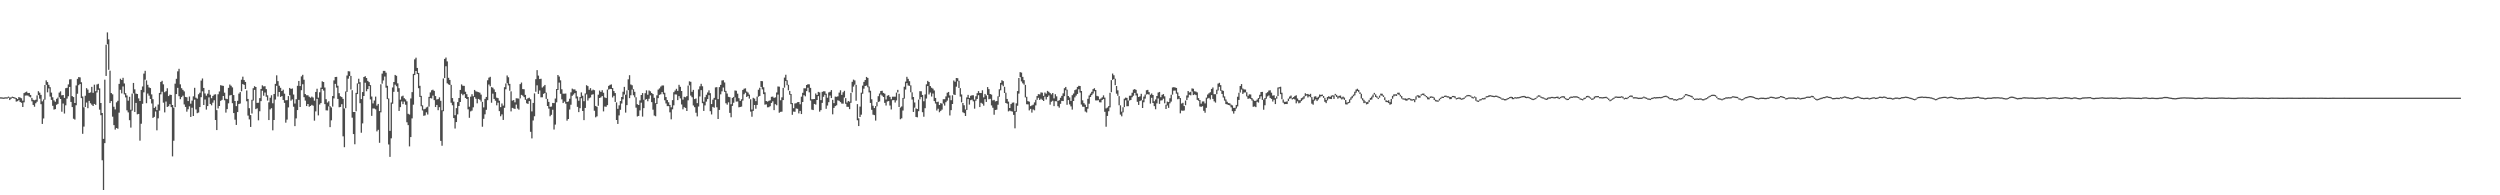 <?xml version="1.0" encoding="UTF-8"?>
<svg xmlns="http://www.w3.org/2000/svg" width="1920" height="150">
  <path d="M0 74.725h1v1.000H0zM1 74.776h1v1.000H1zM2 74.938h1v1.000H2zM3 74.812h1v1.000H3zM4 74.682h1v1.007H4zM5 74.753h1v1.000H5zM6 74.176h1v1.000H6zM7 74.858h1v2.005H7zM8 74.824h1v1.032H8zM9 74.233h1v1.000H9zM10 74.519h1v1.000H10zM11 74.851h1v1.000H11zM12 75.254h1v2.774H12zM13 76.076h1v1.659H13zM14 74.531h1v2.426H14zM15 74.968h1v3.378H15zM16 75.483h1v3.454H16zM17 77.289h1v4.905H17zM18 71.464h1v7.130H18zM19 70.864h1v2.568H19zM20 70.345h1v2.964H20zM21 71.450h1v1.971H21zM22 71.379h1v2.868H22zM23 72.901h1v1.895H23zM24 75.137h1v2.689H24zM25 76.653h1v3.953H25zM26 77.010h1v4.980H26zM27 76.593h1v2.710H27zM28 73.242h1v4.829H28zM29 70.042h1v3.019H29zM30 71.162h1v4.621H30zM31 72.853h1v7.180H31zM32 77.820h1v17.354H32zM33 76.332h1v14.674H33zM34 65.293h1v11.231H34zM35 61.700h1v3.461H35zM36 63.050h1v7.846H36zM37 65.103h1v2.802H37zM38 66.959h1v7.212H38zM39 71.118h1v5.592H39zM40 74.682h1v6.596H40zM41 77.078h1v7.082H41zM42 78.127h1v5.676H42zM43 75.883h1v4.598H43zM44 74.911h1v4.866H44zM45 71.107h1v3.639H45zM46 70.139h1v5.901H46zM47 73.235h1v12.586H47zM48 72.977h1v6.555H48zM49 75.137h1v12.078H49zM50 67.738h1v13.179H50zM51 67.429h1v8.308H51zM52 64.817h1v9.132H52zM53 60.970h1v5.816H53zM54 60.844h1v17.441H54zM55 73.835h1v8.398H55zM56 74.554h1v16.644H56zM57 79.118h1v12.719H57zM58 65.641h1v15.209H58zM59 60.578h1v11.401H59zM60 59.175h1v6.244H60zM61 59.427h1v5.049H61zM62 63.197h1v12.151H62zM63 74.066h1v28.677H63zM64 82.434h1v14.795H64zM65 73.547h1v8.613H65zM66 67.699h1v11.028H66zM67 68.802h1v14.278H67zM68 71.397h1v6.052H68zM69 70.949h1v8.338H69zM70 66.710h1v13.683H70zM71 71.246h1v10.167H71zM72 65.041h1v14.804H72zM73 70.054h1v10.494H73zM74 64.851h1v6.182H74zM75 64.380h1v4.596H75zM76 67.907h1v16.292H76zM77 79.118h1v9.368H77zM78 86.787h1v36.298H78zM79 106.643h1v39.292H79zM80 61.192h1v48.745H80zM81 34.357h1v23.939H81zM82 24.882h1v9.130H82zM83 30.219h1v23.367H83zM84 54.298h1v24.868H84zM85 71.500h1v6.143H85zM86 72.466h1v17.113H86zM87 81.976h1v14.136H87zM88 84.000h1v15.559H88zM89 78.603h1v19.693H89zM90 77.433h1v21.412H90zM91 64.435h1v22.108H91zM92 60.471h1v8.514H92zM93 61.464h1v10.263H93zM94 59.759h1v6.651H94zM95 64.091h1v8.402H95zM96 71.528h1v3.273H96zM97 73.293h1v11.435H97zM98 77.328h1v8.984H98zM99 74.341h1v17.953H99zM100 84.283h1v13.724H100zM101 71.878h1v13.083H101zM102 63.686h1v7.972H102zM103 68.584h1v17.390H103zM104 71.878h1v7.162H104zM105 72.201h1v15.594H105zM106 75.545h1v11.966H106zM107 77.552h1v30.489H107zM108 69.063h1v25.971H108zM109 66.417h1v13.316H109zM110 56.543h1v14.353H110zM111 54.353h1v6.814H111zM112 61.734h1v17.544H112zM113 65.149h1v6.695H113zM114 67.104h1v6.372H114zM115 67.648h1v8.327H115zM116 72.521h1v6.944H116zM117 76.165h1v14.433H117zM118 82.880h1v6.876H118zM119 81.878h1v3.728H119zM120 84.558h1v15.559H120zM121 80.276h1v10.593H121zM122 71.388h1v13.564H122zM123 62.917h1v9.526H123zM124 62.036h1v8.427H124zM125 64.762h1v14.104H125zM126 70.825h1v15.488H126zM127 70.024h1v7.967H127zM128 67.779h1v14.365H128zM129 73.798h1v7.791H129zM130 72.725h1v7.297H130zM131 72.917h1v9.350H131zM132 80.647h1v39.464H132zM133 82.679h1v25.394H133zM134 64.263h1v17.995H134zM135 60.544h1v11.714H135zM136 54.790h1v12.691H136zM137 52.817h1v21.087H137zM138 64.769h1v11.394H138zM139 67.751h1v6.825H139zM140 69.031h1v4.433H140zM141 70.182h1v10.025H141zM142 74.469h1v7.647H142zM143 74.684h1v11.101H143zM144 77.614h1v6.322H144zM145 74.137h1v7.539H145zM146 79.633h1v10.167H146zM147 77.284h1v5.473H147zM148 73.968h1v15.095H148zM149 67.431h1v9.135H149zM150 74.986h1v9.073H150zM151 75.797h1v11.119H151zM152 72.400h1v14.024H152zM153 71.196h1v11.018H153zM154 61.917h1v12.724H154zM155 60.244h1v9.888H155zM156 67.522h1v13.133H156zM157 71.789h1v4.639H157zM158 73.453h1v10.709H158zM159 71.942h1v9.531H159zM160 69.083h1v5.731H160zM161 72.771h1v7.054H161zM162 75.410h1v5.484H162zM163 73.668h1v5.166H163zM164 72.672h1v4.346H164zM165 72.382h1v19.787H165zM166 84.565h1v15.337H166zM167 72.393h1v10.918H167zM168 70.255h1v11.160H168zM169 65.458h1v11.993H169zM170 65.728h1v10.945H170zM171 65.950h1v7.782H171zM172 71.155h1v5.853H172zM173 75.758h1v10.709H173zM174 76.135h1v7.661H174zM175 67.461h1v11.900H175zM176 64.941h1v8.352H176zM177 65.836h1v7.056H177zM178 67.120h1v12.142H178zM179 73.034h1v13.822H179zM180 77.577h1v14.339H180zM181 81.507h1v14.424H181zM182 77.396h1v8.656H182zM183 71.892h1v8.045H183zM184 70.731h1v8.773H184zM185 61.246h1v8.837H185zM186 58.871h1v5.667H186zM187 61.510h1v3.687H187zM188 62.917h1v5.434H188zM189 69.454h1v8.318H189zM190 75.975h1v12.792H190zM191 83.091h1v8.613H191zM192 88.385h1v9.082H192zM193 76.627h1v10.590H193zM194 67.735h1v9.496H194zM195 66.206h1v2.834H195zM196 66.829h1v16.969H196zM197 79.021h1v4.179H197zM198 78.891h1v13.522H198zM199 75.385h1v10.071H199zM200 68.296h1v9.366H200zM201 65.549h1v4.152H201zM202 66.348h1v7.155H202zM203 66.216h1v4.841H203zM204 68.477h1v5.800H204zM205 73.240h1v4.047H205zM206 78.614h1v13.614H206zM207 75.037h1v8.995H207zM208 73.162h1v9.959H208zM209 79.296h1v20.794H209zM210 72.194h1v19.977H210zM211 64.396h1v12.062H211zM212 57.868h1v8.034H212zM213 62.290h1v11.838H213zM214 65.854h1v4.802H214zM215 67.419h1v7.020H215zM216 69.889h1v3.891H216zM217 68.871h1v7.867H217zM218 71.912h1v7.084H218zM219 77.071h1v17.136H219zM220 76.918h1v14.941H220zM221 73.769h1v8.716H221zM222 67.545h1v5.598H222zM223 68.285h1v9.039H223zM224 67.962h1v8.356H224zM225 72.610h1v9.352H225zM226 79.518h1v17.336H226zM227 76.202h1v14.713H227zM228 65.897h1v18.631H228zM229 62.148h1v14.541H229zM230 66.076h1v16.097H230zM231 58.699h1v10.551H231zM232 57.470h1v7.251H232zM233 61.228h1v13.408H233zM234 72.253h1v5.026H234zM235 73.187h1v8.286H235zM236 73.169h1v6.695H236zM237 74.316h1v7.674H237zM238 75.071h1v6.340H238zM239 74.206h1v6.340H239zM240 74.927h1v6.281H240zM241 77.291h1v15.363H241zM242 70.585h1v14.971H242zM243 68.131h1v7.800H243zM244 74.991h1v13.657H244zM245 70.841h1v9.446H245zM246 67.330h1v11.835H246zM247 62.460h1v5.869H247zM248 62.959h1v6.606H248zM249 67.213h1v12.737H249zM250 76.165h1v8.590H250zM251 78.724h1v6.107H251zM252 77.763h1v3.941H252zM253 81.521h1v16.127H253zM254 82.510h1v9.917H254zM255 73.796h1v8.066H255zM256 61.727h1v13.866H256zM257 59.118h1v5.299H257zM258 59.026h1v8.258H258zM259 65.826h1v10.151H259zM260 71.597h1v10.808H260zM261 73.917h1v8.210H261zM262 74.551h1v5.463H262zM263 75.922h1v28.780H263zM264 83.313h1v29.748H264zM265 70.228h1v12.875H265zM266 58.024h1v12.515H266zM267 54.705h1v5.715H267zM268 54.858h1v3.571H268zM269 58.301h1v10.462H269zM270 69.248h1v21.121H270zM271 86.000h1v16.956H271zM272 86.034h1v24.779H272zM273 71.331h1v14.120H273zM274 64.037h1v8.196H274zM275 60.477h1v3.907H275zM276 63.121h1v16.129H276zM277 76.085h1v25.832H277zM278 70.724h1v24.028H278zM279 59.161h1v14.552H279zM280 58.514h1v5.029H280zM281 59.917h1v10.153H281zM282 62.100h1v6.301H282zM283 63.078h1v3.044H283zM284 65.366h1v10.977H284zM285 74.146h1v14.834H285zM286 79.406h1v3.884H286zM287 77.218h1v6.155H287zM288 74.197h1v9.787H288zM289 81.095h1v19.837H289zM290 79.809h1v19.876H290zM291 85.284h1v24.403H291zM292 64.693h1v21.554H292zM293 56.522h1v7.734H293zM294 54.426h1v7.393H294zM295 54.440h1v4.340H295zM296 55.785h1v11.526H296zM297 65.870h1v10.252H297zM298 75.611h1v35.339H298zM299 100.509h1v19.963H299zM300 78.724h1v27.500H300zM301 67.154h1v12.518H301zM302 62.956h1v7.560H302zM303 57.534h1v7.491H303zM304 58.202h1v8.052H304zM305 63.986h1v6.537H305zM306 67.744h1v17.455H306zM307 76.520h1v5.736H307zM308 74.034h1v3.866H308zM309 73.473h1v6.503H309zM310 75.398h1v2.634H310zM311 76.332h1v4.099H311zM312 77.802h1v16.093H312zM313 87.412h1v8.681H313zM314 87.971h1v24.438H314zM315 75.632h1v29.656H315zM316 70.770h1v20.167H316zM317 56.721h1v23.666H317zM318 45.557h1v12.106H318zM319 44.279h1v10.247H319zM320 52.155h1v4.717H320zM321 55.994h1v11.760H321zM322 65.918h1v8.510H322zM323 73.618h1v7.999H323zM324 80.894h1v3.937H324zM325 83.974h1v4.976H325zM326 83.576h1v5.047H326zM327 82.464h1v3.802H327zM328 81.924h1v6.015H328zM329 74.398h1v7.459H329zM330 70.944h1v4.417H330zM331 69.299h1v6.335H331zM332 68.868h1v4.557H332zM333 69.777h1v7.134H333zM334 73.759h1v8.443H334zM335 76.380h1v4.202H335zM336 76.078h1v8.556H336zM337 74.734h1v7.613H337zM338 77.408h1v30.780H338zM339 84.741h1v27.198H339zM340 60.260h1v25.136H340zM341 45.275h1v14.694H341zM342 44.190h1v6.706H342zM343 47.134h1v16.862H343zM344 59.756h1v5.038H344zM345 61.402h1v3.854H345zM346 65.176h1v13.712H346zM347 75.293h1v5.532H347zM348 78.017h1v12.639H348zM349 88.449h1v10.261H349zM350 83.068h1v10.673H350zM351 78.438h1v9.425H351zM352 75.247h1v6.145H352zM353 69.049h1v9.288H353zM354 64.803h1v7.207H354zM355 65.845h1v7.299H355zM356 65.952h1v6.356H356zM357 70.438h1v4.818H357zM358 72.347h1v3.703H358zM359 74.471h1v9.512H359zM360 81.965h1v8.485H360zM361 74.265h1v11.298H361zM362 72.340h1v12.586H362zM363 73.920h1v8.492H363zM364 69.086h1v5.482H364zM365 70.134h1v5.688H365zM366 70.459h1v8.887H366zM367 70.770h1v5.202H367zM368 71.185h1v5.422H368zM369 72.647h1v5.406H369zM370 78.257h1v19.075H370zM371 82.487h1v8.734H371zM372 75.948h1v11.849H372zM373 74.469h1v9.883H373zM374 61.636h1v15.331H374zM375 59.651h1v5.257H375zM376 58.994h1v7.278H376zM377 66.920h1v12.000H377zM378 67.319h1v4.594H378zM379 68.644h1v7.359H379zM380 70.699h1v6.660H380zM381 74.986h1v5.891H381zM382 75.341h1v3.506H382zM383 77.385h1v7.965H383zM384 82.294h1v6.981H384zM385 79.475h1v8.386H385zM386 81.120h1v11.002H386zM387 66.975h1v15.839H387zM388 64.080h1v4.461H388zM389 57.935h1v5.942H389zM390 59.324h1v6.258H390zM391 64.398h1v5.278H391zM392 70.166h1v15.395H392zM393 77.271h1v5.564H393zM394 76.826h1v6.461H394zM395 78.575h1v5.106H395zM396 75.451h1v4.871H396zM397 75.556h1v7.798H397zM398 75.719h1v8.526H398zM399 64.609h1v10.943H399zM400 63.373h1v9.503H400zM401 68.390h1v5.088H401zM402 68.578h1v6.033H402zM403 72.853h1v3.772H403zM404 76.257h1v3.058H404zM405 75.423h1v4.381H405zM406 75.018h1v2.621H406zM407 76.220h1v24.992H407zM408 85.574h1v20.709H408zM409 79.076h1v13.456H409zM410 71.720h1v17.594H410zM411 60.800h1v9.641H411zM412 53.856h1v11.680H412zM413 58.049h1v14.079H413zM414 60.709h1v8.775H414zM415 60.452h1v14.298H415zM416 67.234h1v7.450H416zM417 66.300h1v5.777H417zM418 65.229h1v6.178H418zM419 71.093h1v4.829H419zM420 75.936h1v5.463H420zM421 78.227h1v5.202H421zM422 82.004h1v7.285H422zM423 81.828h1v6.361H423zM424 79.056h1v5.196H424zM425 79.227h1v20.274H425zM426 75.687h1v19.995H426zM427 68.328h1v10.240H427zM428 57.621h1v11.426H428zM429 58.788h1v4.626H429zM430 61.670h1v10.384H430zM431 68.580h1v7.697H431zM432 71.956h1v7.219H432zM433 71.940h1v6.084H433zM434 71.828h1v7.764H434zM435 78.337h1v14.358H435zM436 77.882h1v13.525H436zM437 75.831h1v8.290H437zM438 70.896h1v9.544H438zM439 68.042h1v5.518H439zM440 68.658h1v3.932H440zM441 68.678h1v2.829H441zM442 69.804h1v5.800H442zM443 74.068h1v8.011H443zM444 77.374h1v8.766H444zM445 74.540h1v8.533H445zM446 70.963h1v4.511H446zM447 73.542h1v11.700H447zM448 77.705h1v14.580H448zM449 71.761h1v11.149H449zM450 65.428h1v7.068H450zM451 66.149h1v11.082H451zM452 68.951h1v6.528H452zM453 67.676h1v7.155H453zM454 69.507h1v3.271H454zM455 68.836h1v3.555H455zM456 69.285h1v15.745H456zM457 81.374h1v8.757H457zM458 81.983h1v7.359H458zM459 72.723h1v8.526H459zM460 69.505h1v5.740H460zM461 70.583h1v4.241H461zM462 69.257h1v4.509H462zM463 71.242h1v14.337H463zM464 74.821h1v7.015H464zM465 75.300h1v6.722H465zM466 68.777h1v11.961H466zM467 65.939h1v2.863H467zM468 65.195h1v3.044H468zM469 64.796h1v3.584H469zM470 67.609h1v7.244H470zM471 69.962h1v3.605H471zM472 71.452h1v6.844H472zM473 78.655h1v13.490H473zM474 83.578h1v11.579H474zM475 80.875h1v7.755H475zM476 77.630h1v6.674H476zM477 74.471h1v5.029H477zM478 70.445h1v5.839H478zM479 66.698h1v5.853H479zM480 72.734h1v13.751H480zM481 69.420h1v11.330H481zM482 60.928h1v8.279H482zM483 57.767h1v17.576H483zM484 64.890h1v8.281H484zM485 65.504h1v3.289H485zM486 68.491h1v4.658H486zM487 70.509h1v4.266H487zM488 74.709h1v7.974H488zM489 80.093h1v9.370H489zM490 80.649h1v8.395H490zM491 77.117h1v7.647H491zM492 72.947h1v5.878H492zM493 71.500h1v18.029H493zM494 76.609h1v6.422H494zM495 71.583h1v5.061H495zM496 69.370h1v6.699H496zM497 72.775h1v5.013H497zM498 69.486h1v6.319H498zM499 70.143h1v3.104H499zM500 71.404h1v7.022H500zM501 72.228h1v11.989H501zM502 75.105h1v13.609H502zM503 79.246h1v10.050H503zM504 73.212h1v6.665H504zM505 68.800h1v6.560H505zM506 67.882h1v4.953H506zM507 66.454h1v5.951H507zM508 65.632h1v5.099H508zM509 65.623h1v6.789H509zM510 71.203h1v5.791H510zM511 74.522h1v4.951H511zM512 76.868h1v4.651H512zM513 78.543h1v2.978H513zM514 80.605h1v5.644H514zM515 82.423h1v9.233H515zM516 76.891h1v7.082H516zM517 70.802h1v10.082H517zM518 69.548h1v2.969H518zM519 68.195h1v4.383H519zM520 69.775h1v7.114H520zM521 65.128h1v8.720H521zM522 66.655h1v8.910H522zM523 69.871h1v10.361H523zM524 76.474h1v7.512H524zM525 74.348h1v7.958H525zM526 74.716h1v8.169H526zM527 73.830h1v11.396H527zM528 65.744h1v11.327H528zM529 62.476h1v3.053H529zM530 62.828h1v10.609H530zM531 70.507h1v4.175H531zM532 69.001h1v12.019H532zM533 76.096h1v6.219H533zM534 75.627h1v10.934H534zM535 79.205h1v10.206H535zM536 68.676h1v13.122H536zM537 66.307h1v7.787H537zM538 64.359h1v4.843H538zM539 66.264h1v13.007H539zM540 78.067h1v7.153H540zM541 74.661h1v6.297H541zM542 72.746h1v5.280H542zM543 71.011h1v5.093H543zM544 69.351h1v3.761H544zM545 71.574h1v13.829H545zM546 79.905h1v7.979H546zM547 76.552h1v5.507H547zM548 75.163h1v7.576H548zM549 67.124h1v9.453H549zM550 66.907h1v15.468H550zM551 76.133h1v15.255H551zM552 66.941h1v17.484H552zM553 65.183h1v7.276H553zM554 61.810h1v8.343H554zM555 61.613h1v5.633H555zM556 63.313h1v7.235H556zM557 69.807h1v9.499H557zM558 71.825h1v8.572H558zM559 74.361h1v4.241H559zM560 74.654h1v12.028H560zM561 80.063h1v9.984H561zM562 75.156h1v6.127H562zM563 74.426h1v4.470H563zM564 69.484h1v5.338H564zM565 69.674h1v8.366H565zM566 71.947h1v5.974H566zM567 75.426h1v7.020H567zM568 77.502h1v4.678H568zM569 76.250h1v5.644H569zM570 69.051h1v8.235H570zM571 68.095h1v4.282H571zM572 67.820h1v3.397H572zM573 70.276h1v4.237H573zM574 71.047h1v2.616H574zM575 72.645h1v3.097H575zM576 76.236h1v9.483H576zM577 84.096h1v5.580H577zM578 75.133h1v9.988H578zM579 75.748h1v4.875H579zM580 77.664h1v5.853H580zM581 74.203h1v6.393H581zM582 68.939h1v5.347H582zM583 67.358h1v6.326H583zM584 62.183h1v4.566H584zM585 62.377h1v6.281H585zM586 67.033h1v5.237H586zM587 70.910h1v9.492H587zM588 77.568h1v2.582H588zM589 78.014h1v4.411H589zM590 77.415h1v4.930H590zM591 77.053h1v4.500H591zM592 74.320h1v4.745H592zM593 74.176h1v3.658H593zM594 75.156h1v9.425H594zM595 74.771h1v5.244H595zM596 71.008h1v9.840H596zM597 66.403h1v6.237H597zM598 66.573h1v20.032H598zM599 76.996h1v8.922H599zM600 74.734h1v11.014H600zM601 67.486h1v9.368H601zM602 59.615h1v7.679H602zM603 57.404h1v4.839H603zM604 61.629h1v3.809H604zM605 65.112h1v4.239H605zM606 69.857h1v2.914H606zM607 72.201h1v7.798H607zM608 79.163h1v8.986H608zM609 83.089h1v2.618H609zM610 79.436h1v6.411H610zM611 79.232h1v4.053H611zM612 78.509h1v5.042H612zM613 78.339h1v8.743H613zM614 80.081h1v5.134H614zM615 74.249h1v13.330H615zM616 71.258h1v7.063H616zM617 67.783h1v5.335H617zM618 67.825h1v6.150H618zM619 65.284h1v4.697H619zM620 64.659h1v2.728H620zM621 64.748h1v6.155H621zM622 67.495h1v9.725H622zM623 76.234h1v7.947H623zM624 76.149h1v8.391H624zM625 76.032h1v3.811H625zM626 71.789h1v8.567H626zM627 72.979h1v3.809H627zM628 70.557h1v3.294H628zM629 70.983h1v14.758H629zM630 76.886h1v7.700H630zM631 70.573h1v8.416H631zM632 70.090h1v4.264H632zM633 70.129h1v2.664H633zM634 71.981h1v11.554H634zM635 75.060h1v6.015H635zM636 70.985h1v7.521H636zM637 70.500h1v2.868H637zM638 69.191h1v6.125H638zM639 76.650h1v11.176H639zM640 79.223h1v3.651H640zM641 74.178h1v7.352H641zM642 74.318h1v6.585H642zM643 73.963h1v3.115H643zM644 71.139h1v6.322H644zM645 69.315h1v9.107H645zM646 72.860h1v6.729H646zM647 70.869h1v8.734H647zM648 69.736h1v5.099H648zM649 75.352h1v4.383H649zM650 78.754h1v3.284H650zM651 77.591h1v4.459H651zM652 78.074h1v5.724H652zM653 71.306h1v7.633H653zM654 62.833h1v8.073H654zM655 61.109h1v5.411H655zM656 61.725h1v3.310H656zM657 65.202h1v12.160H657zM658 79.971h1v12.417H658zM659 90.855h1v5.953H659zM660 81.892h1v7.974H660zM661 71.162h1v16.919H661zM662 65.765h1v6.226H662zM663 62.888h1v5.193H663zM664 61.455h1v4.612H664zM665 59.097h1v6.571H665zM666 59.878h1v7.155H666zM667 66.472h1v4.488H667zM668 69.665h1v9.364H668zM669 76.252h1v8.068H669zM670 81.226h1v6.823H670zM671 82.974h1v5.447H671zM672 81.441h1v11.167H672zM673 78.417h1v3.248H673zM674 73.890h1v4.486H674zM675 71.846h1v6.075H675zM676 69.880h1v2.744H676zM677 69.667h1v3.790H677zM678 71.349h1v3.147H678zM679 71.915h1v7.079H679zM680 76.396h1v4.651H680zM681 73.489h1v4.417H681zM682 73.068h1v4.541H682zM683 74.416h1v6.622H683zM684 76.247h1v7.825H684zM685 74.247h1v2.779H685zM686 74.256h1v2.618H686zM687 74.247h1v4.500H687zM688 71.102h1v5.981H688zM689 69.003h1v1.980H689zM690 72.009h1v10.155H690zM691 82.608h1v8.968H691zM692 81.766h1v9.112H692zM693 75.204h1v9.677H693zM694 66.598h1v9.135H694zM695 62.677h1v6.068H695zM696 58.965h1v4.889H696zM697 60.551h1v5.118H697zM698 62.336h1v3.609H698zM699 65.607h1v5.230H699zM700 70.928h1v5.505H700zM701 74.480h1v11.504H701zM702 78.676h1v3.994H702zM703 83.208h1v6.619H703zM704 83.787h1v6.324H704zM705 76.517h1v8.908H705zM706 70.065h1v6.244H706zM707 70.077h1v4.475H707zM708 72.926h1v13.255H708zM709 77.772h1v11.890H709zM710 72.514h1v10.572H710zM711 64.751h1v10.897H711zM712 62.082h1v4.021H712zM713 62.995h1v9.570H713zM714 66.108h1v4.971H714zM715 67.397h1v6.763H715zM716 68.051h1v3.788H716zM717 69.454h1v8.153H717zM718 75.199h1v4.340H718zM719 78.429h1v6.475H719zM720 78.097h1v5.388H720zM721 80.653h1v5.573H721zM722 79.218h1v5.933H722zM723 79.642h1v4.520H723zM724 76.183h1v3.326H724zM725 76.204h1v4.910H725zM726 74.020h1v4.463H726zM727 71.226h1v6.015H727zM728 70.608h1v4.417H728zM729 73.341h1v15.353H729zM730 76.975h1v7.633H730zM731 73.174h1v6.709H731zM732 61.787h1v10.746H732zM733 62.787h1v10.151H733zM734 59.889h1v6.665H734zM735 60.049h1v2.341H735zM736 62.048h1v5.532H736zM737 67.676h1v6.523H737zM738 72.567h1v6.022H738zM739 79.097h1v7.143H739zM740 80.866h1v5.997H740zM741 84.089h1v5.008H741zM742 74.799h1v9.620H742zM743 72.842h1v3.264H743zM744 75.236h1v5.118H744zM745 73.583h1v3.360H745zM746 73.153h1v3.394H746zM747 73.141h1v4.665H747zM748 76.568h1v6.898H748zM749 73.936h1v3.387H749zM750 71.562h1v4.436H750zM751 69.928h1v3.202H751zM752 71.393h1v10.840H752zM753 71.478h1v7.487H753zM754 69.324h1v10.327H754zM755 74.805h1v6.326H755zM756 72.150h1v4.044H756zM757 73.322h1v4.942H757zM758 66.891h1v6.040H758zM759 68.438h1v7.789H759zM760 72.194h1v3.687H760zM761 72.675h1v8.288H761zM762 77.131h1v5.587H762zM763 76.701h1v11.414H763zM764 77.863h1v6.626H764zM765 77.563h1v6.665H765zM766 73.997h1v6.416H766zM767 68.578h1v5.733H767zM768 63.641h1v5.733H768zM769 61.576h1v3.456H769zM770 62.325h1v3.930H770zM771 66.671h1v4.770H771zM772 71.196h1v7.901H772zM773 75.996h1v3.623H773zM774 78.019h1v7.521H774zM775 82.954h1v1.998H775zM776 79.946h1v5.441H776zM777 78.831h1v6.862H777zM778 78.678h1v9.540H778zM779 85.357h1v13.220H779zM780 79.340h1v6.544H780zM781 69.919h1v11.270H781zM782 59.887h1v12.007H782zM783 55.387h1v3.893H783zM784 55.749h1v6.779H784zM785 59.040h1v4.960H785zM786 61.560h1v3.461H786zM787 65.179h1v9.638H787zM788 74.359h1v5.713H788zM789 77.685h1v2.497H789zM790 78.069h1v6.738H790zM791 81.521h1v2.069H791zM792 80.967h1v5.498H792zM793 80.376h1v3.687H793zM794 78.653h1v6.104H794zM795 76.666h1v4.257H795zM796 73.757h1v2.877H796zM797 72.283h1v2.813H797zM798 72.494h1v4.278H798zM799 70.942h1v4.893H799zM800 71.175h1v5.532H800zM801 73.608h1v3.960H801zM802 71.063h1v3.122H802zM803 71.958h1v4.443H803zM804 69.768h1v4.704H804zM805 70.523h1v2.769H805zM806 71.461h1v8.913H806zM807 72.519h1v5.601H807zM808 71.423h1v5.921H808zM809 75.549h1v5.939H809zM810 72.356h1v5.349H810zM811 73.970h1v3.831H811zM812 77.545h1v4.010H812zM813 76.971h1v5.717H813zM814 75.133h1v4.587H814zM815 73.606h1v3.857H815zM816 71.693h1v5.926H816zM817 67.712h1v6.171H817zM818 66.781h1v2.531H818zM819 68.852h1v11.627H819zM820 73.723h1v3.115H820zM821 74.828h1v5.372H821zM822 77.522h1v4.173H822zM823 73.096h1v11.098H823zM824 71.855h1v5.704H824zM825 69.230h1v5.585H825zM826 68.649h1v4.772H826zM827 66.760h1v5.360H827zM828 65.881h1v2.694H828zM829 66.028h1v5.063H829zM830 69.907h1v10.375H830zM831 77.069h1v4.855H831zM832 79.184h1v2.863H832zM833 80.395h1v5.262H833zM834 82.187h1v4.161H834zM835 75.870h1v7.565H835zM836 73.315h1v6.363H836zM837 71.871h1v2.625H837zM838 70.525h1v2.518H838zM839 68.459h1v3.365H839zM840 67.719h1v2.364H840zM841 69.134h1v7.986H841zM842 73.634h1v3.509H842zM843 74.050h1v2.882H843zM844 76.282h1v2.245H844zM845 75.613h1v3.017H845zM846 74.757h1v1.980H846zM847 73.228h1v2.875H847zM848 74.947h1v10.927H848zM849 83.267h1v14.081H849zM850 82.581h1v6.470H850zM851 81.503h1v3.928H851zM852 71.278h1v11.220H852zM853 61.519h1v9.288H853zM854 56.493h1v4.839H854zM855 57.816h1v2.886H855zM856 60.468h1v4.974H856zM857 66.039h1v5.882H857zM858 69.374h1v4.202H858zM859 73.814h1v7.018H859zM860 80.914h1v7.109H860zM861 85.780h1v3.541H861zM862 82.363h1v3.909H862zM863 75.792h1v6.498H863zM864 74.968h1v2.035H864zM865 75.181h1v6.443H865zM866 77.202h1v4.340H866zM867 73.521h1v3.671H867zM868 73.480h1v3.342H868zM869 71.242h1v3.463H869zM870 68.889h1v4.637H870zM871 68.392h1v2.978H871zM872 68.994h1v4.305H872zM873 71.812h1v6.361H873zM874 74.471h1v6.100H874zM875 73.972h1v3.644H875zM876 72.043h1v4.994H876zM877 77.062h1v5.866H877zM878 74.197h1v4.349H878zM879 72.615h1v3.090H879zM880 69.312h1v3.289H880zM881 69.038h1v3.275H881zM882 70.747h1v1.978H882zM883 72.732h1v6.834H883zM884 71.761h1v3.339H884zM885 72.949h1v6.180H885zM886 77.795h1v3.733H886zM887 76.394h1v7.535H887zM888 73.725h1v5.697H888zM889 71.047h1v4.585H889zM890 70.612h1v9.183H890zM891 74.664h1v2.550H891zM892 72.807h1v4.193H892zM893 72.263h1v3.525H893zM894 73.961h1v5.397H894zM895 80.445h1v3.284H895zM896 78.014h1v2.987H896zM897 78.383h1v4.470H897zM898 75.481h1v3.873H898zM899 72.741h1v5.294H899zM900 67.186h1v5.479H900zM901 66.898h1v2.721H901zM902 67.149h1v2.394H902zM903 67.513h1v4.433H903zM904 70.988h1v5.273H904zM905 73.718h1v2.094H905zM906 75.291h1v11.771H906zM907 79.520h1v5.383H907zM908 78.967h1v6.141H908zM909 81.443h1v3.397H909zM910 77.202h1v3.575H910zM911 73.297h1v3.566H911zM912 69.901h1v5.031H912zM913 71.024h1v1.733H913zM914 70.525h1v2.687H914zM915 67.879h1v2.385H915zM916 68.129h1v4.900H916zM917 70.093h1v2.412H917zM918 70.342h1v2.708H918zM919 70.981h1v5.724H919zM920 75.375h1v2.010H920zM921 76.785h1v4.958H921zM922 79.617h1v2.449H922zM923 77.943h1v3.596H923zM924 77.861h1v7.210H924zM925 79.397h1v7.191H925zM926 74.975h1v7.812H926zM927 72.615h1v3.097H927zM928 71.606h1v3.573H928zM929 70.809h1v5.576H929zM930 68.319h1v4.763H930zM931 67.163h1v8.835H931zM932 72.354h1v5.477H932zM933 72.352h1v6.452H933zM934 68.939h1v3.337H934zM935 64.224h1v5.237H935zM936 63.583h1v3.097H936zM937 65.394h1v4.362H937zM938 69.337h1v2.811H938zM939 69.765h1v5.125H939zM940 74.023h1v3.223H940zM941 76.369h1v3.566H941zM942 78.127h1v2.087H942zM943 79.166h1v1.458H943zM944 79.353h1v1.602H944zM945 80.386h1v2.113H945zM946 80.949h1v4.436H946zM947 82.851h1v4.379H947zM948 82.800h1v2.511H948zM949 80.564h1v2.724H949zM950 74.295h1v7.423H950zM951 71.235h1v5.495H951zM952 66.069h1v4.971H952zM953 64.584h1v4.156H953zM954 68.019h1v4.102H954zM955 68.681h1v2.367H955zM956 68.756h1v2.209H956zM957 70.864h1v3.147H957zM958 73.583h1v2.364H958zM959 72.443h1v3.136H959zM960 72.569h1v3.369H960zM961 75.263h1v1.968H961zM962 76.506h1v5.523H962zM963 77.488h1v4.225H963zM964 77.438h1v4.852H964zM965 76.428h1v1.696H965zM966 75.261h1v3.539H966zM967 72.816h1v2.987H967zM968 70.638h1v3.328H968zM969 70.557h1v6.150H969zM970 76.428h1v7.871H970zM971 75.261h1v5.585H971zM972 71.567h1v4.255H972zM973 70.811h1v3.200H973zM974 69.541h1v3.765H974zM975 69.317h1v5.905H975zM976 71.146h1v4.811H976zM977 73.444h1v4.511H977zM978 73.139h1v3.438H978zM979 75.364h1v4.541H979zM980 74.007h1v1.794H980zM981 67.200h1v6.601H981zM982 66.950h1v1.000H982zM983 66.628h1v5.651H983zM984 71.217h1v4.953H984zM985 76.410h1v2.454H985zM986 78.200h1v1.849H986zM987 78.161h1v1.728H987zM988 77.756h1v2.158H988zM989 75.721h1v1.900H989zM990 74.142h1v1.733H990zM991 73.352h1v2.069H991zM992 75.201h1v1.172H992zM993 74.563h1v1.360H993zM994 73.689h1v2.767H994zM995 73.158h1v6.216H995zM996 75.602h1v2.225H996zM997 76.929h1v2.406H997zM998 76.996h1v1.929H998zM999 75.414h1v2.202H999zM1000 74.842h1v1.710H1000zM1001 73.755h1v2.007H1001zM1002 71.640h1v2.252H1002zM1003 72.324h1v1.019H1003zM1004 72.116h1v2.726H1004zM1005 72.794h1v1.142H1005zM1006 72.034h1v2.689H1006zM1007 74.570h1v5.031H1007zM1008 76.595h1v3.838H1008zM1009 74.117h1v3.149H1009zM1010 73.947h1v2.330H1010zM1011 75.105h1v2.525H1011zM1012 74.293h1v2.076H1012zM1013 72.597h1v2.394H1013zM1014 72.849h1v1.110H1014zM1015 72.592h1v1.183H1015zM1016 73.721h1v1.442H1016zM1017 75.169h1v3.001H1017zM1018 76.815h1v2.380H1018zM1019 74.554h1v2.543H1019zM1020 73.876h1v1.801H1020zM1021 74.458h1v1.540H1021zM1022 73.444h1v2.650H1022zM1023 73.178h1v1.019H1023zM1024 73.359h1v2.641H1024zM1025 72.079h1v1.122H1025zM1026 72.844h1v1.604H1026zM1027 74.014h1v1.772H1027zM1028 73.563h1v1.339H1028zM1029 73.389h1v2.083H1029zM1030 74.780h1v1.616H1030zM1031 74.192h1v1.513H1031zM1032 74.945h1v1.744H1032zM1033 76.804h1v3.303H1033zM1034 78.799h1v1.483H1034zM1035 78.337h1v1.000H1035zM1036 76.302h1v2.657H1036zM1037 74.812h1v1.815H1037zM1038 73.606h1v1.797H1038zM1039 72.592h1v1.394H1039zM1040 70.466h1v2.753H1040zM1041 68.749h1v2.422H1041zM1042 68.166h1v1.719H1042zM1043 69.044h1v1.751H1043zM1044 70.839h1v1.328H1044zM1045 72.027h1v3.669H1045zM1046 75.417h1v1.694H1046zM1047 76.671h1v2.531H1047zM1048 77.850h1v1.000H1048zM1049 78.481h1v1.680H1049zM1050 78.168h1v1.650H1050zM1051 76.719h1v1.740H1051zM1052 75.204h1v1.497H1052zM1053 74.206h1v2.220H1053zM1054 72.670h1v2.065H1054zM1055 71.342h1v1.247H1055zM1056 72.505h1v1.980H1056zM1057 73.917h1v1.211H1057zM1058 75.060h1v1.046H1058zM1059 73.407h1v1.584H1059zM1060 71.892h1v1.444H1060zM1061 72.006h1v1.513H1061zM1062 73.286h1v1.231H1062zM1063 74.716h1v2.193H1063zM1064 76.950h1v1.447H1064zM1065 77.477h1v1.000H1065zM1066 77.026h1v2.129H1066zM1067 78.493h1v1.959H1067zM1068 75.957h1v4.019H1068zM1069 73.606h1v2.213H1069zM1070 72.453h1v1.570H1070zM1071 72.432h1v1.000H1071zM1072 72.379h1v1.314H1072zM1073 71.201h1v1.140H1073zM1074 71.169h1v1.735H1074zM1075 72.741h1v1.369H1075zM1076 73.785h1v1.884H1076zM1077 75.455h1v1.000H1077zM1078 75.609h1v1.000H1078zM1079 75.561h1v1.618H1079zM1080 76.005h1v1.380H1080zM1081 75.385h1v1.103H1081zM1082 75.348h1v1.000H1082zM1083 75.854h1v1.298H1083zM1084 76.348h1v1.000H1084zM1085 76.009h1v1.000H1085zM1086 76.268h1v2.245H1086zM1087 74.030h1v2.483H1087zM1088 73.146h1v1.000H1088zM1089 73.222h1v1.778H1089zM1090 73.636h1v1.364H1090zM1091 72.459h1v1.007H1091zM1092 71.908h1v1.000H1092zM1093 71.807h1v1.426H1093zM1094 72.901h1v1.000H1094zM1095 73.730h1v1.000H1095zM1096 74.375h1v1.900H1096zM1097 75.135h1v1.225H1097zM1098 74.062h1v1.181H1098zM1099 74.032h1v1.000H1099zM1100 74.279h1v1.000H1100zM1101 74.895h1v1.893H1101zM1102 76.577h1v1.238H1102zM1103 77.010h1v1.037H1103zM1104 77.149h1v1.000H1104zM1105 75.755h1v1.412H1105zM1106 75.027h1v1.000H1106zM1107 74.201h1v1.000H1107zM1108 74.249h1v1.000H1108zM1109 73.521h1v1.000H1109zM1110 73.386h1v1.000H1110zM1111 73.904h1v1.000H1111zM1112 73.938h1v1.000H1112zM1113 74.435h1v1.728H1113zM1114 74.515h1v1.591H1114zM1115 73.659h1v1.000H1115zM1116 73.668h1v1.000H1116zM1117 73.972h1v1.469H1117zM1118 75.373h1v1.000H1118zM1119 75.108h1v1.000H1119zM1120 74.755h1v1.000H1120zM1121 75.002h1v1.268H1121zM1122 75.661h1v1.000H1122zM1123 75.391h1v1.000H1123zM1124 74.911h1v1.000H1124zM1125 73.938h1v1.000H1125zM1126 73.158h1v1.000H1126zM1127 72.906h1v1.000H1127zM1128 72.986h1v1.000H1128zM1129 73.311h1v1.000H1129zM1130 74.206h1v1.138H1130zM1131 74.680h1v1.000H1131zM1132 74.018h1v1.000H1132zM1133 74.707h1v2.676H1133zM1134 77.103h1v1.000H1134zM1135 77.266h1v1.000H1135zM1136 76.268h1v1.035H1136zM1137 76.062h1v1.000H1137zM1138 75.336h1v1.000H1138zM1139 75.437h1v1.000H1139zM1140 75.000h1v1.229H1140zM1141 73.876h1v1.044H1141zM1142 73.775h1v1.000H1142zM1143 73.180h1v1.257H1143zM1144 73.055h1v1.000H1144zM1145 73.306h1v1.000H1145zM1146 73.489h1v1.000H1146zM1147 73.725h1v1.000H1147zM1148 73.434h1v1.000H1148zM1149 73.457h1v1.000H1149zM1150 73.947h1v1.000H1150zM1151 74.364h1v1.000H1151zM1152 74.757h1v1.000H1152zM1153 75.600h1v1.000H1153zM1154 75.620h1v1.000H1154zM1155 76.012h1v1.078H1155zM1156 76.083h1v1.000H1156zM1157 75.542h1v1.000H1157zM1158 75.146h1v1.000H1158zM1159 74.515h1v1.000H1159zM1160 74.217h1v1.000H1160zM1161 74.517h1v1.650H1161zM1162 75.188h1v1.000H1162zM1163 74.542h1v1.000H1163zM1164 74.801h1v1.000H1164zM1165 74.620h1v1.000H1165zM1166 74.586h1v1.000H1166zM1167 74.245h1v1.000H1167zM1168 73.931h1v1.000H1168zM1169 73.727h1v1.000H1169zM1170 73.638h1v1.000H1170zM1171 73.997h1v1.245H1171zM1172 74.412h1v1.000H1172zM1173 74.231h1v1.000H1173zM1174 74.632h1v1.000H1174zM1175 75.064h1v1.000H1175zM1176 75.634h1v1.000H1176zM1177 75.909h1v1.000H1177zM1178 75.545h1v1.000H1178zM1179 75.153h1v1.000H1179zM1180 74.110h1v1.000H1180zM1181 73.144h1v1.138H1181zM1182 73.272h1v1.000H1182zM1183 74.162h1v1.000H1183zM1184 74.641h1v1.000H1184zM1185 74.796h1v1.000H1185zM1186 75.410h1v1.000H1186zM1187 75.819h1v1.000H1187zM1188 75.048h1v1.453H1188zM1189 74.751h1v1.000H1189zM1190 74.682h1v1.158H1190zM1191 74.380h1v1.000H1191zM1192 74.373h1v1.000H1192zM1193 74.645h1v1.000H1193zM1194 74.517h1v1.000H1194zM1195 74.268h1v1.000H1195zM1196 74.203h1v1.295H1196zM1197 75.082h1v1.000H1197zM1198 74.414h1v1.000H1198zM1199 73.927h1v1.000H1199zM1200 73.849h1v1.000H1200zM1201 74.059h1v1.513H1201zM1202 75.323h1v1.000H1202zM1203 75.916h1v1.000H1203zM1204 75.799h1v1.000H1204zM1205 74.705h1v1.163H1205zM1206 74.139h1v1.000H1206zM1207 74.229h1v1.000H1207zM1208 73.915h1v1.000H1208zM1209 73.956h1v1.000H1209zM1210 73.904h1v1.000H1210zM1211 74.098h1v1.000H1211zM1212 74.515h1v1.016H1212zM1213 75.460h1v1.000H1213zM1214 75.762h1v1.000H1214zM1215 76.083h1v1.000H1215zM1216 75.140h1v1.122H1216zM1217 74.897h1v1.000H1217zM1218 73.748h1v1.220H1218zM1219 73.563h1v1.000H1219zM1220 73.993h1v1.105H1220zM1221 74.812h1v1.005H1221zM1222 75.744h1v1.000H1222zM1223 75.497h1v1.000H1223zM1224 74.206h1v1.563H1224zM1225 73.837h1v1.000H1225zM1226 73.757h1v1.000H1226zM1227 73.743h1v1.000H1227zM1228 74.533h1v1.000H1228zM1229 74.538h1v1.000H1229zM1230 74.696h1v1.000H1230zM1231 74.556h1v1.000H1231zM1232 74.435h1v1.000H1232zM1233 74.316h1v1.000H1233zM1234 74.892h1v1.000H1234zM1235 75.700h1v1.174H1235zM1236 76.760h1v1.000H1236zM1237 76.286h1v1.000H1237zM1238 75.593h1v1.000H1238zM1239 75.000h1v1.000H1239zM1240 74.153h1v1.000H1240zM1241 74.064h1v1.000H1241zM1242 74.258h1v1.000H1242zM1243 74.249h1v1.000H1243zM1244 74.194h1v1.000H1244zM1245 73.874h1v1.000H1245zM1246 74.302h1v1.241H1246zM1247 75.401h1v1.000H1247zM1248 75.011h1v1.000H1248zM1249 75.140h1v1.000H1249zM1250 74.428h1v1.000H1250zM1251 73.613h1v1.000H1251zM1252 73.270h1v1.000H1252zM1253 73.439h1v1.188H1253zM1254 74.664h1v1.000H1254zM1255 74.613h1v1.000H1255zM1256 74.636h1v1.000H1256zM1257 74.856h1v1.000H1257zM1258 75.069h1v1.000H1258zM1259 75.002h1v1.000H1259zM1260 75.005h1v1.000H1260zM1261 74.751h1v1.000H1261zM1262 74.135h1v1.000H1262zM1263 74.634h1v1.000H1263zM1264 74.979h1v1.000H1264zM1265 75.565h1v1.000H1265zM1266 75.652h1v1.000H1266zM1267 75.835h1v1.000H1267zM1268 75.142h1v1.007H1268zM1269 74.954h1v1.000H1269zM1270 74.531h1v1.000H1270zM1271 74.718h1v1.000H1271zM1272 74.572h1v1.000H1272zM1273 74.522h1v1.000H1273zM1274 74.426h1v1.000H1274zM1275 74.586h1v1.000H1275zM1276 74.325h1v1.000H1276zM1277 73.821h1v1.000H1277zM1278 73.620h1v1.000H1278zM1279 73.444h1v1.000H1279zM1280 73.922h1v1.000H1280zM1281 74.357h1v1.259H1281zM1282 75.298h1v1.000H1282zM1283 75.368h1v1.000H1283zM1284 75.375h1v1.000H1284zM1285 76.206h1v1.000H1285zM1286 76.076h1v1.000H1286zM1287 76.414h1v1.000H1287zM1288 76.046h1v1.000H1288zM1289 75.401h1v1.000H1289zM1290 75.508h1v1.000H1290zM1291 75.272h1v1.000H1291zM1292 74.595h1v1.051H1292zM1293 73.412h1v1.215H1293zM1294 72.242h1v1.124H1294zM1295 72.237h1v1.000H1295zM1296 72.830h1v1.000H1296zM1297 72.963h1v1.000H1297zM1298 73.377h1v1.000H1298zM1299 73.700h1v1.266H1299zM1300 75.000h1v1.000H1300zM1301 75.867h1v1.000H1301zM1302 75.657h1v1.000H1302zM1303 75.620h1v1.000H1303zM1304 75.778h1v1.000H1304zM1305 75.508h1v1.000H1305zM1306 75.581h1v1.000H1306zM1307 76.083h1v1.000H1307zM1308 76.156h1v1.000H1308zM1309 75.600h1v1.000H1309zM1310 75.286h1v1.000H1310zM1311 74.618h1v1.089H1311zM1312 73.892h1v1.000H1312zM1313 73.402h1v1.000H1313zM1314 72.837h1v1.000H1314zM1315 72.700h1v1.000H1315zM1316 72.750h1v1.000H1316zM1317 73.066h1v1.115H1317zM1318 74.162h1v1.138H1318zM1319 75.284h1v1.000H1319zM1320 75.513h1v1.000H1320zM1321 75.668h1v1.000H1321zM1322 76.119h1v1.000H1322zM1323 75.549h1v1.000H1323zM1324 75.284h1v1.000H1324zM1325 74.718h1v1.000H1325zM1326 74.764h1v1.000H1326zM1327 74.613h1v1.000H1327zM1328 74.691h1v1.000H1328zM1329 74.565h1v1.000H1329zM1330 73.949h1v1.000H1330zM1331 73.931h1v1.000H1331zM1332 74.146h1v1.000H1332zM1333 74.302h1v1.000H1333zM1334 74.384h1v1.071H1334zM1335 75.453h1v1.000H1335zM1336 75.650h1v1.000H1336zM1337 76.183h1v1.000H1337zM1338 76.023h1v1.000H1338zM1339 75.199h1v1.062H1339zM1340 74.638h1v1.000H1340zM1341 74.444h1v1.000H1341zM1342 74.078h1v1.000H1342zM1343 73.796h1v1.000H1343zM1344 73.743h1v1.000H1344zM1345 73.899h1v1.000H1345zM1346 74.199h1v1.000H1346zM1347 74.561h1v1.000H1347zM1348 75.094h1v1.000H1348zM1349 75.211h1v1.000H1349zM1350 75.490h1v1.000H1350zM1351 75.140h1v1.000H1351zM1352 74.936h1v1.000H1352zM1353 75.016h1v1.000H1353zM1354 75.016h1v1.000H1354zM1355 75.233h1v1.000H1355zM1356 75.172h1v1.000H1356zM1357 74.936h1v1.000H1357zM1358 74.913h1v1.000H1358zM1359 74.279h1v1.000H1359zM1360 74.233h1v1.000H1360zM1361 74.400h1v1.000H1361zM1362 74.593h1v1.000H1362zM1363 74.954h1v1.000H1363zM1364 74.867h1v1.000H1364zM1365 74.670h1v1.000H1365zM1366 74.382h1v1.000H1366zM1367 73.705h1v1.000H1367zM1368 73.874h1v1.000H1368zM1369 74.247h1v1.000H1369zM1370 74.526h1v1.000H1370zM1371 75.451h1v1.000H1371zM1372 75.268h1v1.000H1372zM1373 74.890h1v1.000H1373zM1374 74.828h1v1.000H1374zM1375 74.849h1v1.000H1375zM1376 74.837h1v1.000H1376zM1377 74.863h1v1.000H1377zM1378 75.027h1v1.000H1378zM1379 75.284h1v1.000H1379zM1380 74.835h1v1.000H1380zM1381 74.966h1v1.000H1381zM1382 75.497h1v1.000H1382zM1383 75.238h1v1.000H1383zM1384 75.094h1v1.000H1384zM1385 74.995h1v1.000H1385zM1386 74.700h1v1.000H1386zM1387 74.281h1v1.000H1387zM1388 74.117h1v1.000H1388zM1389 74.258h1v1.000H1389zM1390 74.046h1v1.000H1390zM1391 73.537h1v1.000H1391zM1392 73.748h1v1.181H1392zM1393 74.920h1v1.000H1393zM1394 75.742h1v1.000H1394zM1395 76.197h1v1.000H1395zM1396 75.861h1v1.000H1396zM1397 75.529h1v1.000H1397zM1398 75.133h1v1.000H1398zM1399 74.870h1v1.000H1399zM1400 74.474h1v1.000H1400zM1401 74.458h1v1.000H1401zM1402 73.956h1v1.000H1402zM1403 73.938h1v1.000H1403zM1404 74.270h1v1.000H1404zM1405 74.391h1v1.000H1405zM1406 74.757h1v1.000H1406zM1407 75.295h1v1.000H1407zM1408 75.268h1v1.000H1408zM1409 75.140h1v1.000H1409zM1410 74.995h1v1.000H1410zM1411 75.071h1v1.000H1411zM1412 75.160h1v1.000H1412zM1413 74.588h1v1.000H1413zM1414 74.867h1v1.000H1414zM1415 74.375h1v1.000H1415zM1416 74.034h1v1.000H1416zM1417 74.146h1v1.000H1417zM1418 74.554h1v1.000H1418zM1419 74.657h1v1.000H1419zM1420 75.000h1v1.000H1420zM1421 75.199h1v1.000H1421zM1422 75.348h1v1.000H1422zM1423 75.037h1v1.000H1423zM1424 74.563h1v1.000H1424zM1425 74.387h1v1.000H1425zM1426 74.027h1v1.000H1426zM1427 74.123h1v1.000H1427zM1428 74.615h1v1.000H1428zM1429 75.027h1v1.000H1429zM1430 75.041h1v1.000H1430zM1431 75.309h1v1.000H1431zM1432 75.087h1v1.000H1432zM1433 75.041h1v1.000H1433zM1434 75.018h1v1.000H1434zM1435 75.455h1v1.000H1435zM1436 75.211h1v1.000H1436zM1437 74.991h1v1.000H1437zM1438 74.684h1v1.000H1438zM1439 74.700h1v1.000H1439zM1440 75.076h1v1.000H1440zM1441 75.000h1v1.000H1441zM1442 74.682h1v1.000H1442zM1443 74.256h1v1.000H1443zM1444 74.231h1v1.000H1444zM1445 74.460h1v1.000H1445zM1446 74.153h1v1.000H1446zM1447 74.123h1v1.000H1447zM1448 74.451h1v1.000H1448zM1449 75.053h1v1.000H1449zM1450 75.043h1v1.000H1450zM1451 74.959h1v1.000H1451zM1452 75.183h1v1.000H1452zM1453 75.542h1v1.000H1453zM1454 75.371h1v1.000H1454zM1455 74.920h1v1.000H1455zM1456 74.906h1v1.000H1456zM1457 74.902h1v1.000H1457zM1458 75.220h1v1.000H1458zM1459 75.034h1v1.000H1459zM1460 74.613h1v1.000H1460zM1461 74.533h1v1.000H1461zM1462 74.384h1v1.000H1462zM1463 74.176h1v1.000H1463zM1464 74.297h1v1.000H1464zM1465 74.480h1v1.000H1465zM1466 74.849h1v1.000H1466zM1467 75.078h1v1.000H1467zM1468 75.352h1v1.000H1468zM1469 75.810h1v1.000H1469zM1470 76.069h1v1.000H1470zM1471 75.655h1v1.000H1471zM1472 74.741h1v1.000H1472zM1473 74.423h1v1.000H1473zM1474 74.306h1v1.000H1474zM1475 74.162h1v1.000H1475zM1476 74.126h1v1.000H1476zM1477 74.329h1v1.000H1477zM1478 74.229h1v1.000H1478zM1479 74.359h1v1.000H1479zM1480 74.435h1v1.000H1480zM1481 74.428h1v1.000H1481zM1482 74.732h1v1.000H1482zM1483 74.812h1v1.000H1483zM1484 75.197h1v1.000H1484zM1485 75.595h1v1.000H1485zM1486 76.069h1v1.000H1486zM1487 75.890h1v1.000H1487zM1488 75.201h1v1.000H1488zM1489 74.870h1v1.000H1489zM1490 74.744h1v1.000H1490zM1491 74.480h1v1.000H1491zM1492 74.334h1v1.000H1492zM1493 74.288h1v1.000H1493zM1494 74.318h1v1.000H1494zM1495 74.801h1v1.000H1495zM1496 74.579h1v1.000H1496zM1497 74.348h1v1.000H1497zM1498 74.215h1v1.000H1498zM1499 74.387h1v1.000H1499zM1500 74.675h1v1.000H1500zM1501 75.009h1v1.000H1501zM1502 75.098h1v1.000H1502zM1503 75.442h1v1.000H1503zM1504 75.206h1v1.000H1504zM1505 75.275h1v1.000H1505zM1506 75.350h1v1.000H1506zM1507 75.211h1v1.000H1507zM1508 75.222h1v1.000H1508zM1509 74.863h1v1.000H1509zM1510 74.821h1v1.000H1510zM1511 74.897h1v1.000H1511zM1512 74.966h1v1.000H1512zM1513 74.837h1v1.000H1513zM1514 74.860h1v1.000H1514zM1515 74.512h1v1.000H1515zM1516 74.524h1v1.000H1516zM1517 74.455h1v1.000H1517zM1518 74.281h1v1.000H1518zM1519 74.256h1v1.000H1519zM1520 74.702h1v1.000H1520zM1521 74.874h1v1.000H1521zM1522 74.911h1v1.000H1522zM1523 75.032h1v1.000H1523zM1524 75.417h1v1.000H1524zM1525 75.217h1v1.000H1525zM1526 75.009h1v1.000H1526zM1527 74.945h1v1.000H1527zM1528 74.984h1v1.000H1528zM1529 74.973h1v1.000H1529zM1530 74.725h1v1.000H1530zM1531 74.613h1v1.000H1531zM1532 74.670h1v1.000H1532zM1533 74.625h1v1.000H1533zM1534 74.579h1v1.000H1534zM1535 74.734h1v1.000H1535zM1536 74.847h1v1.000H1536zM1537 74.789h1v1.000H1537zM1538 75.167h1v1.000H1538zM1539 75.304h1v1.000H1539zM1540 75.517h1v1.000H1540zM1541 75.401h1v1.000H1541zM1542 74.998h1v1.000H1542zM1543 74.462h1v1.000H1543zM1544 74.144h1v1.000H1544zM1545 74.199h1v1.000H1545zM1546 74.343h1v1.000H1546zM1547 74.716h1v1.000H1547zM1548 75.133h1v1.000H1548zM1549 75.389h1v1.000H1549zM1550 75.238h1v1.000H1550zM1551 75.110h1v1.000H1551zM1552 75.112h1v1.000H1552zM1553 74.787h1v1.000H1553zM1554 74.609h1v1.000H1554zM1555 74.709h1v1.000H1555zM1556 74.732h1v1.000H1556zM1557 74.821h1v1.000H1557zM1558 74.904h1v1.000H1558zM1559 74.831h1v1.000H1559zM1560 74.867h1v1.000H1560zM1561 74.911h1v1.000H1561zM1562 75.101h1v1.000H1562zM1563 75.117h1v1.000H1563zM1564 74.959h1v1.000H1564zM1565 74.881h1v1.000H1565zM1566 74.908h1v1.000H1566zM1567 74.787h1v1.000H1567zM1568 74.675h1v1.000H1568zM1569 74.744h1v1.000H1569zM1570 74.785h1v1.000H1570zM1571 75.137h1v1.000H1571zM1572 75.279h1v1.000H1572zM1573 75.048h1v1.000H1573zM1574 74.966h1v1.000H1574zM1575 74.902h1v1.000H1575zM1576 74.728h1v1.000H1576zM1577 74.680h1v1.000H1577zM1578 74.686h1v1.000H1578zM1579 74.796h1v1.000H1579zM1580 74.895h1v1.000H1580zM1581 75.192h1v1.000H1581zM1582 75.025h1v1.000H1582zM1583 75.016h1v1.000H1583zM1584 74.872h1v1.000H1584zM1585 74.629h1v1.000H1585zM1586 74.558h1v1.000H1586zM1587 74.725h1v1.000H1587zM1588 74.810h1v1.000H1588zM1589 74.867h1v1.000H1589zM1590 75.181h1v1.000H1590zM1591 75.114h1v1.000H1591zM1592 74.849h1v1.000H1592zM1593 74.712h1v1.000H1593zM1594 74.865h1v1.000H1594zM1595 75.151h1v1.000H1595zM1596 75.284h1v1.000H1596zM1597 75.421h1v1.000H1597zM1598 75.112h1v1.000H1598zM1599 74.810h1v1.000H1599zM1600 74.764h1v1.000H1600zM1601 74.689h1v1.000H1601zM1602 74.696h1v1.000H1602zM1603 74.609h1v1.000H1603zM1604 74.535h1v1.000H1604zM1605 74.565h1v1.000H1605zM1606 74.984h1v1.000H1606zM1607 75.229h1v1.000H1607zM1608 75.222h1v1.000H1608zM1609 75.082h1v1.000H1609zM1610 74.995h1v1.000H1610zM1611 74.989h1v1.000H1611zM1612 74.902h1v1.000H1612zM1613 74.783h1v1.000H1613zM1614 74.666h1v1.000H1614zM1615 74.810h1v1.000H1615zM1616 74.927h1v1.000H1616zM1617 75.005h1v1.000H1617zM1618 74.920h1v1.000H1618zM1619 74.924h1v1.000H1619zM1620 74.847h1v1.000H1620zM1621 74.808h1v1.000H1621zM1622 74.927h1v1.000H1622zM1623 74.968h1v1.000H1623zM1624 74.860h1v1.000H1624zM1625 74.874h1v1.000H1625zM1626 75.007h1v1.000H1626zM1627 75.156h1v1.000H1627zM1628 75.224h1v1.000H1628zM1629 75.043h1v1.000H1629zM1630 74.924h1v1.000H1630zM1631 74.934h1v1.000H1631zM1632 74.936h1v1.000H1632zM1633 74.787h1v1.000H1633zM1634 74.801h1v1.000H1634zM1635 74.805h1v1.000H1635zM1636 74.854h1v1.000H1636zM1637 74.886h1v1.000H1637zM1638 74.947h1v1.000H1638zM1639 75.000h1v1.000H1639zM1640 75.046h1v1.000H1640zM1641 75.041h1v1.000H1641zM1642 75.021h1v1.000H1642zM1643 75.098h1v1.000H1643zM1644 75.140h1v1.000H1644zM1645 74.902h1v1.000H1645zM1646 74.812h1v1.000H1646zM1647 74.739h1v1.000H1647zM1648 74.757h1v1.000H1648zM1649 74.934h1v1.000H1649zM1650 75.092h1v1.000H1650zM1651 75.105h1v1.000H1651zM1652 74.963h1v1.000H1652zM1653 74.959h1v1.000H1653zM1654 75.094h1v1.000H1654zM1655 75.140h1v1.000H1655zM1656 75.183h1v1.000H1656zM1657 75.121h1v1.000H1657zM1658 74.938h1v1.000H1658zM1659 74.927h1v1.000H1659zM1660 74.863h1v1.000H1660zM1661 74.522h1v1.000H1661zM1662 74.405h1v1.000H1662zM1663 74.407h1v1.000H1663zM1664 74.444h1v1.000H1664zM1665 74.670h1v1.000H1665zM1666 74.881h1v1.000H1666zM1667 75.009h1v1.000H1667zM1668 75.220h1v1.000H1668zM1669 75.286h1v1.000H1669zM1670 75.398h1v1.000H1670zM1671 75.270h1v1.000H1671zM1672 75.135h1v1.000H1672zM1673 75.016h1v1.000H1673zM1674 74.854h1v1.000H1674zM1675 74.812h1v1.000H1675zM1676 74.737h1v1.000H1676zM1677 74.700h1v1.000H1677zM1678 74.751h1v1.000H1678zM1679 74.817h1v1.000H1679zM1680 74.796h1v1.000H1680zM1681 74.856h1v1.000H1681zM1682 74.870h1v1.000H1682zM1683 74.931h1v1.000H1683zM1684 75.007h1v1.000H1684zM1685 75.135h1v1.000H1685zM1686 75.190h1v1.000H1686zM1687 75.060h1v1.000H1687zM1688 75.011h1v1.000H1688zM1689 75.014h1v1.000H1689zM1690 75.153h1v1.000H1690zM1691 75.082h1v1.000H1691zM1692 74.879h1v1.000H1692zM1693 74.748h1v1.000H1693zM1694 74.755h1v1.000H1694zM1695 74.801h1v1.000H1695zM1696 74.908h1v1.000H1696zM1697 74.998h1v1.000H1697zM1698 74.957h1v1.000H1698zM1699 74.991h1v1.000H1699zM1700 75.023h1v1.000H1700zM1701 75.055h1v1.000H1701zM1702 75.011h1v1.000H1702zM1703 74.927h1v1.000H1703zM1704 74.849h1v1.000H1704zM1705 74.872h1v1.000H1705zM1706 74.812h1v1.000H1706zM1707 74.858h1v1.000H1707zM1708 74.929h1v1.000H1708zM1709 75.000h1v1.000H1709zM1710 75.002h1v1.000H1710zM1711 74.929h1v1.000H1711zM1712 74.998h1v1.000H1712zM1713 75.062h1v1.000H1713zM1714 75.089h1v1.000H1714zM1715 75.130h1v1.000H1715zM1716 75.119h1v1.000H1716zM1717 75.066h1v1.000H1717zM1718 74.970h1v1.000H1718zM1719 74.899h1v1.000H1719zM1720 74.890h1v1.000H1720zM1721 74.886h1v1.000H1721zM1722 74.854h1v1.000H1722zM1723 74.879h1v1.000H1723zM1724 74.936h1v1.000H1724zM1725 74.895h1v1.000H1725zM1726 74.908h1v1.000H1726zM1727 74.986h1v1.000H1727zM1728 75.046h1v1.000H1728zM1729 75.034h1v1.000H1729zM1730 74.979h1v1.000H1730zM1731 74.936h1v1.000H1731zM1732 74.904h1v1.000H1732zM1733 74.911h1v1.000H1733zM1734 74.966h1v1.000H1734zM1735 75.021h1v1.000H1735zM1736 74.989h1v1.000H1736zM1737 74.975h1v1.000H1737zM1738 75.018h1v1.000H1738zM1739 75.053h1v1.000H1739zM1740 75.053h1v1.000H1740zM1741 75.087h1v1.000H1741zM1742 75.066h1v1.000H1742zM1743 74.966h1v1.000H1743zM1744 74.899h1v1.000H1744zM1745 74.915h1v1.000H1745zM1746 74.938h1v1.000H1746zM1747 74.947h1v1.000H1747zM1748 74.952h1v1.000H1748zM1749 74.975h1v1.000H1749zM1750 75.014h1v1.000H1750zM1751 75.002h1v1.000H1751zM1752 74.998h1v1.000H1752zM1753 75.023h1v1.000H1753zM1754 75.002h1v1.000H1754zM1755 74.993h1v1.000H1755zM1756 74.961h1v1.000H1756zM1757 74.945h1v1.000H1757zM1758 74.947h1v1.000H1758zM1759 74.966h1v1.000H1759zM1760 74.975h1v1.000H1760zM1761 75.000h1v1.000H1761zM1762 74.998h1v1.000H1762zM1763 75.000h1v1.000H1763zM1764 75.005h1v1.000H1764zM1765 75.032h1v1.000H1765zM1766 75.016h1v1.000H1766zM1767 74.993h1v1.000H1767zM1768 74.959h1v1.000H1768zM1769 74.973h1v1.000H1769zM1770 74.989h1v1.000H1770zM1771 74.991h1v1.000H1771zM1772 74.982h1v1.000H1772zM1773 74.986h1v1.000H1773zM1774 74.982h1v1.000H1774zM1775 74.975h1v1.000H1775zM1776 74.977h1v1.000H1776zM1777 74.979h1v1.000H1777zM1778 74.982h1v1.000H1778zM1779 74.989h1v1.000H1779zM1780 74.984h1v1.000H1780zM1781 74.979h1v1.000H1781zM1782 74.950h1v1.000H1782zM1783 74.979h1v1.000H1783zM1784 75.000h1v1.000H1784zM1785 75.030h1v1.000H1785zM1786 75.032h1v1.000H1786zM1787 75.046h1v1.000H1787zM1788 75.037h1v1.000H1788zM1789 75.018h1v1.000H1789zM1790 75.000h1v1.000H1790zM1791 74.977h1v1.000H1791zM1792 74.977h1v1.000H1792zM1793 74.993h1v1.000H1793zM1794 74.995h1v1.000H1794zM1795 74.998h1v1.000H1795zM1796 74.998h1v1.000H1796zM1797 74.993h1v1.000H1797zM1798 74.991h1v1.000H1798zM1799 74.984h1v1.000H1799zM1800 74.982h1v1.000H1800zM1801 74.989h1v1.000H1801zM1802 74.995h1v1.000H1802zM1803 75.007h1v1.000H1803zM1804 75.009h1v1.000H1804zM1805 74.998h1v1.000H1805zM1806 75.000h1v1.000H1806zM1807 75.000h1v1.000H1807zM1808 74.993h1v1.000H1808zM1809 74.993h1v1.000H1809zM1810 74.995h1v1.000H1810zM1811 75.000h1v1.000H1811zM1812 75.000h1v1.000H1812zM1813 75.000h1v1.000H1813zM1814 75.002h1v1.000H1814zM1815 75.000h1v1.000H1815zM1816 75.000h1v1.000H1816zM1817 75.000h1v1.000H1817zM1818 75.000h1v1.000H1818zM1819 74.995h1v1.000H1819zM1820 75.000h1v1.000H1820zM1821 75.002h1v1.000H1821zM1822 75.000h1v1.000H1822zM1823 75.000h1v1.000H1823zM1824 75.000h1v1.000H1824zM1825 74.998h1v1.000H1825zM1826 74.995h1v1.000H1826zM1827 74.998h1v1.000H1827zM1828 75.000h1v1.000H1828zM1829 75.000h1v1.000H1829zM1830 75.000h1v1.000H1830zM1831 75.000h1v1.000H1831zM1832 75.000h1v1.000H1832zM1833 75.000h1v1.000H1833zM1834 75.000h1v1.000H1834zM1835 75.000h1v1.000H1835zM1836 75.000h1v1.000H1836zM1837 75.000h1v1.000H1837zM1838 75.000h1v1.000H1838zM1839 75.000h1v1.000H1839zM1840 75.000h1v1.000H1840zM1841 75.000h1v1.000H1841zM1842 75.002h1v1.000H1842zM1843 75.000h1v1.000H1843zM1844 75.000h1v1.000H1844zM1845 75.000h1v1.000H1845zM1846 74.998h1v1.000H1846zM1847 74.998h1v1.000H1847zM1848 75.000h1v1.000H1848zM1849 75.000h1v1.000H1849zM1850 75.000h1v1.000H1850zM1851 75.000h1v1.000H1851zM1852 75.000h1v1.000H1852zM1853 75.000h1v1.000H1853zM1854 75.000h1v1.000H1854zM1855 75.000h1v1.000H1855zM1856 75.000h1v1.000H1856zM1857 75.000h1v1.000H1857zM1858 75.000h1v1.000H1858zM1859 75.000h1v1.000H1859zM1860 75.000h1v1.000H1860zM1861 75.000h1v1.000H1861zM1862 75.000h1v1.000H1862zM1863 75.000h1v1.000H1863zM1864 75.000h1v1.000H1864zM1865 75.000h1v1.000H1865zM1866 75.000h1v1.000H1866zM1867 75.000h1v1.000H1867zM1868 75.000h1v1.000H1868zM1869 75.000h1v1.000H1869zM1870 75.000h1v1.000H1870zM1871 75.000h1v1.000H1871zM1872 75.000h1v1.000H1872zM1873 75.000h1v1.000H1873zM1874 75.000h1v1.000H1874zM1875 75.000h1v1.000H1875zM1876 75.000h1v1.000H1876zM1877 75.000h1v1.000H1877zM1878 75.000h1v1.000H1878zM1879 75.000h1v1.000H1879zM1880 75.000h1v1.000H1880zM1881 75.000h1v1.000H1881zM1882 75.000h1v1.000H1882zM1883 75.000h1v1.000H1883zM1884 75.000h1v1.000H1884zM1885 75.000h1v1.000H1885zM1886 75.000h1v1.000H1886zM1887 75.000h1v1.000H1887zM1888 75.000h1v1.000H1888zM1889 75.000h1v1.000H1889zM1890 150.000h1v1.000H1890zM1891 150.000h1v1.000H1891zM1892 150.000h1v1.000H1892zM1893 150.000h1v1.000H1893zM1894 150.000h1v1.000H1894zM1895 150.000h1v1.000H1895zM1896 150.000h1v1.000H1896zM1897 150.000h1v1.000H1897zM1898 150.000h1v1.000H1898zM1899 150.000h1v1.000H1899zM1900 150.000h1v1.000H1900zM1901 150.000h1v1.000H1901zM1902 150.000h1v1.000H1902zM1903 150.000h1v1.000H1903zM1904 150.000h1v1.000H1904zM1905 150.000h1v1.000H1905zM1906 150.000h1v1.000H1906zM1907 150.000h1v1.000H1907zM1908 150.000h1v1.000H1908zM1909 150.000h1v1.000H1909zM1910 150.000h1v1.000H1910zM1911 150.000h1v1.000H1911zM1912 150.000h1v1.000H1912zM1913 150.000h1v1.000H1913zM1914 150.000h1v1.000H1914zM1915 150.000h1v1.000H1915zM1916 150.000h1v1.000H1916zM1917 150.000h1v1.000H1917zM1918 150.000h1v1.000H1918zM1919 150.000h1v1.000H1919z" fill="#4a4a4a"></path>
</svg>
